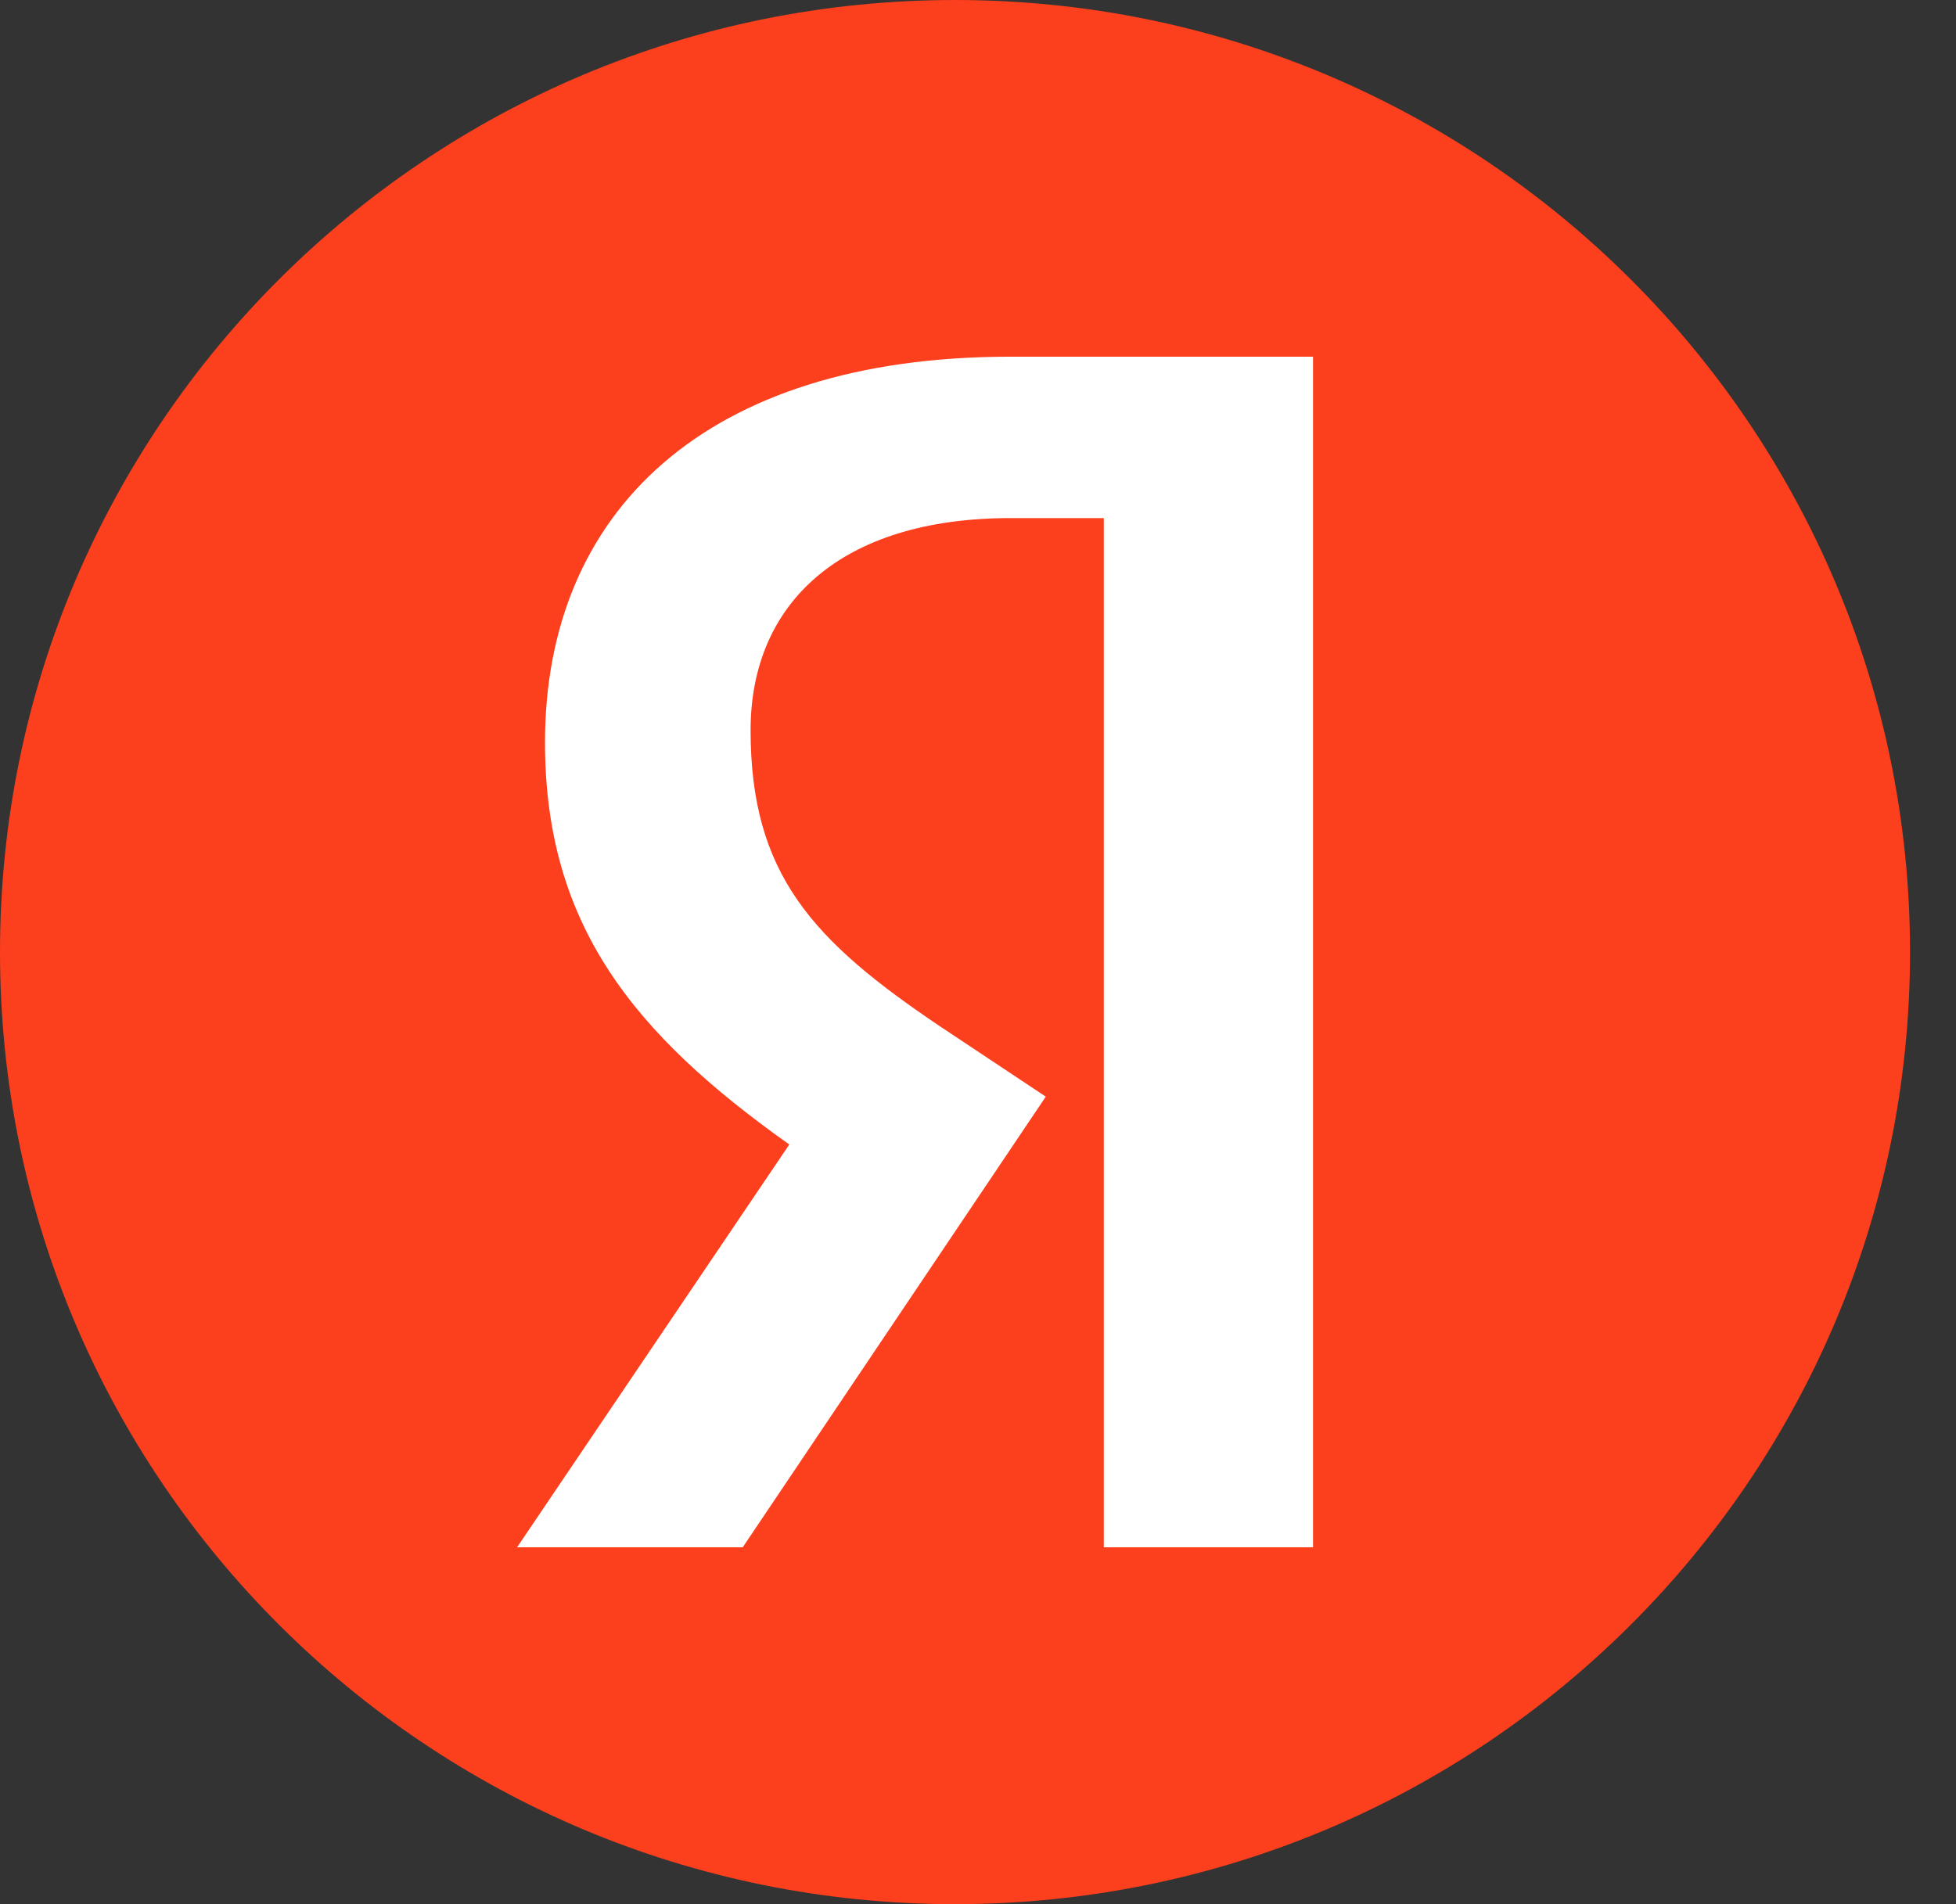 <svg width="38" height="37" viewBox="0 0 38 37" fill="none" xmlns="http://www.w3.org/2000/svg">
<rect x="0" y="0" width="38" height="37" fill="#333333" stroke="none"/>
<path d="M18.553 37C28.798 37 37.107 28.715 37.107 18.5C37.107 8.285 28.798 0 18.553 0C8.309 0 0 8.272 0 18.5C0 28.728 8.309 37 18.553 37Z" fill="#FC3F1D"/>
<path d="M19.621 6.931C13.692 6.931 10.588 9.956 10.588 14.425C10.588 17.964 12.3 20.087 15.334 22.239L10.045 30.066H14.429L20.317 21.309L18.271 19.949C15.793 18.283 14.582 16.993 14.582 14.189C14.582 11.733 16.322 10.067 19.635 10.067H21.444V30.066H21.458H25.509V6.931H19.621Z" fill="white"/>
</svg>
